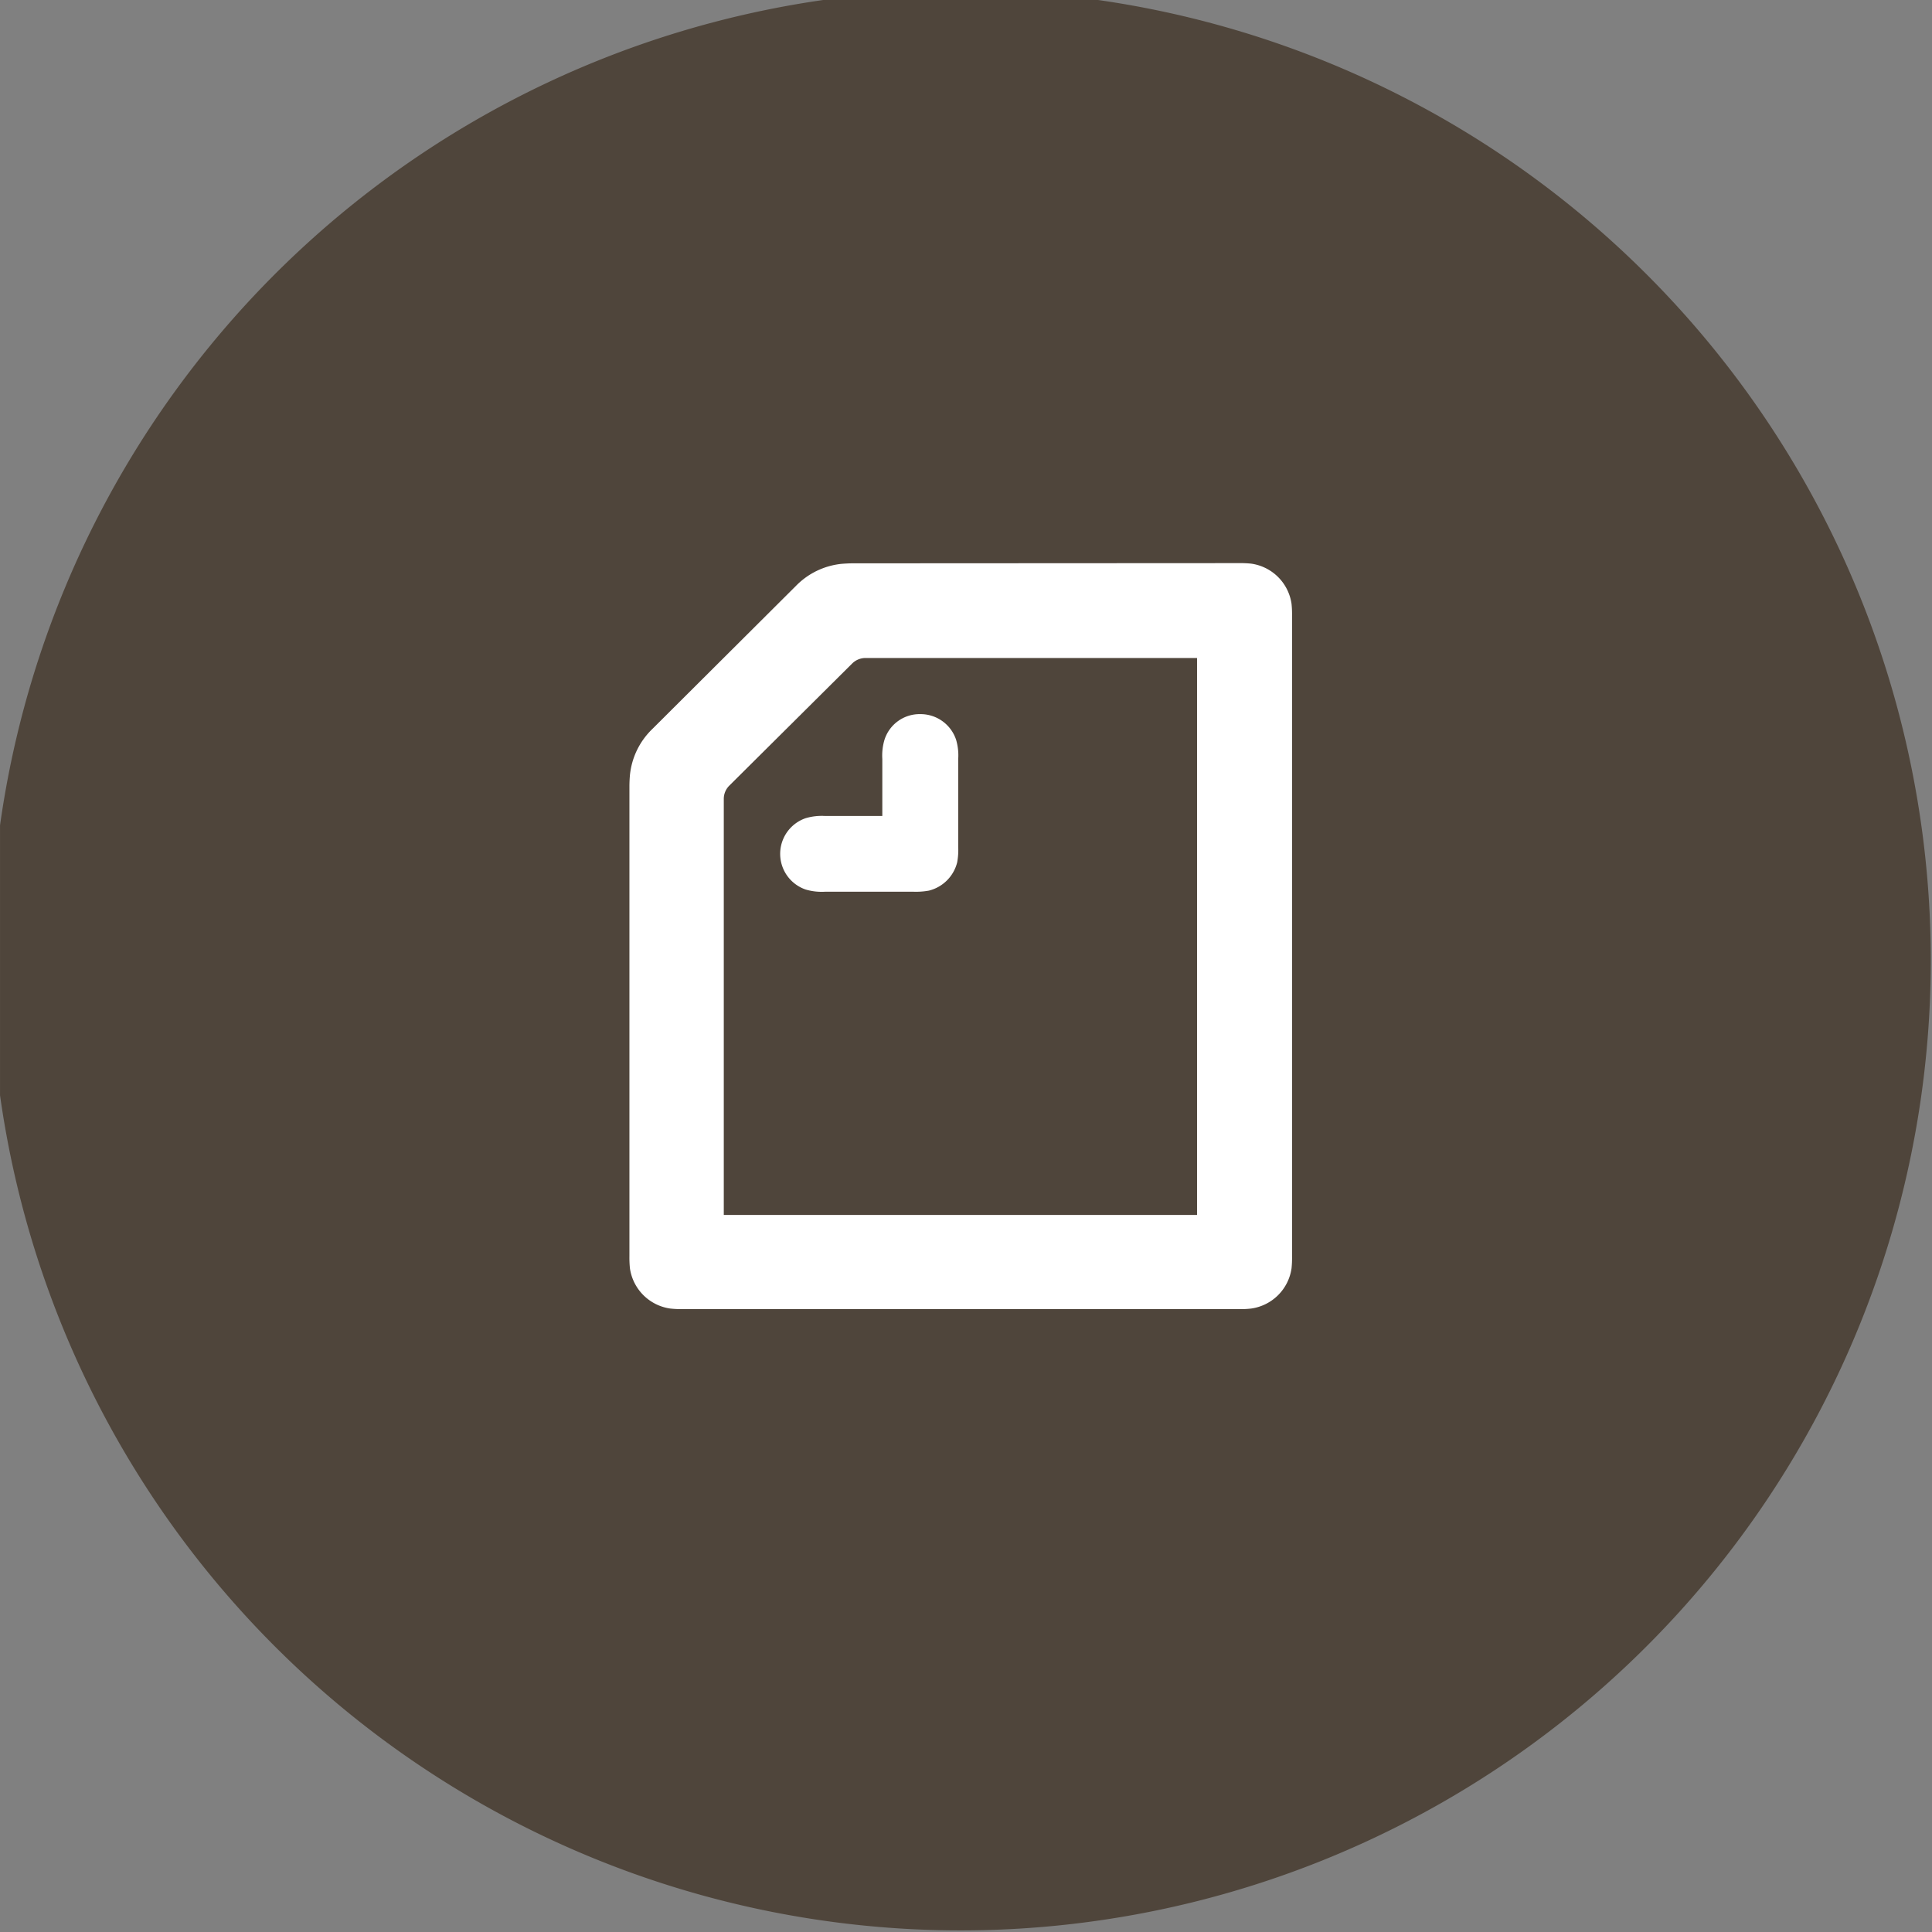 <svg xmlns="http://www.w3.org/2000/svg" xmlns:xlink="http://www.w3.org/1999/xlink" width="76" height="76" viewBox="0 0 76 76">
  <rect x="0" y="0" width="76" height="76" fill="#808080" stroke="none"/>
  <defs>
    <clipPath id="clip-path">
      <rect id="長方形_1432" data-name="長方形 1432" width="76" height="76" transform="translate(0.493 0.469)" fill="none"/>
    </clipPath>
  </defs>
  <g id="nav_sns_note" transform="translate(-0.492 -0.469)">
    <g id="グループ_3684" data-name="グループ 3684" transform="translate(0 0)" clip-path="url(#clip-path)">
      <path id="パス_81079" data-name="パス 81079" d="M76.323,38.162A38.161,38.161,0,1,1,38.161,0,38.163,38.163,0,0,1,76.323,38.162" transform="translate(0.121 0.084)" fill="#4f453b"/>
      <path id="パス_81080" data-name="パス 81080" d="M34.336,8.879a4.028,4.028,0,0,0-.463-.02l-15.191.008c-.2,0-.384.015-.453.02a2.919,2.919,0,0,0-1.806.875l-5.65,5.63A2.919,2.919,0,0,0,9.9,17.2c-.013.137-.02.308-.02.45V36.137a4.028,4.028,0,0,0,.02.463,1.867,1.867,0,0,0,1.588,1.582,4.06,4.06,0,0,0,.463.023H33.873a3.507,3.507,0,0,0,.463-.023,1.865,1.865,0,0,0,1.59-1.582,4.028,4.028,0,0,0,.02-.463V10.924a4.028,4.028,0,0,0-.02-.463,1.865,1.865,0,0,0-1.59-1.582m-2.127,25.63V34.5H13.592V18.147a.735.735,0,0,1,.219-.537l4.829-4.8a.746.746,0,0,1,.537-.219H32.209V34.5h0Z" transform="translate(15.372 13.762)" fill="#fff"/>
      <path id="パス_81081" data-name="パス 81081" d="M18.655,19.319l0-.008h0Z" transform="translate(28.926 29.904)" fill="#fff"/>
      <path id="パス_81082" data-name="パス 81082" d="M19.129,12.2a1.473,1.473,0,0,0-1.409-1.007A1.449,1.449,0,0,0,16.313,12.2a2.168,2.168,0,0,0-.086.756V15.2H13.977a2.25,2.25,0,0,0-.758.084,1.483,1.483,0,0,0,0,2.811,2.25,2.25,0,0,0,.758.084h3.47a2.891,2.891,0,0,0,.611-.043,1.526,1.526,0,0,0,1.114-1.112,2.7,2.7,0,0,0,.041-.606V12.956a2.167,2.167,0,0,0-.084-.756" transform="translate(18.973 17.368)" fill="#fff"/>
    </g>
  </g>
</svg>
